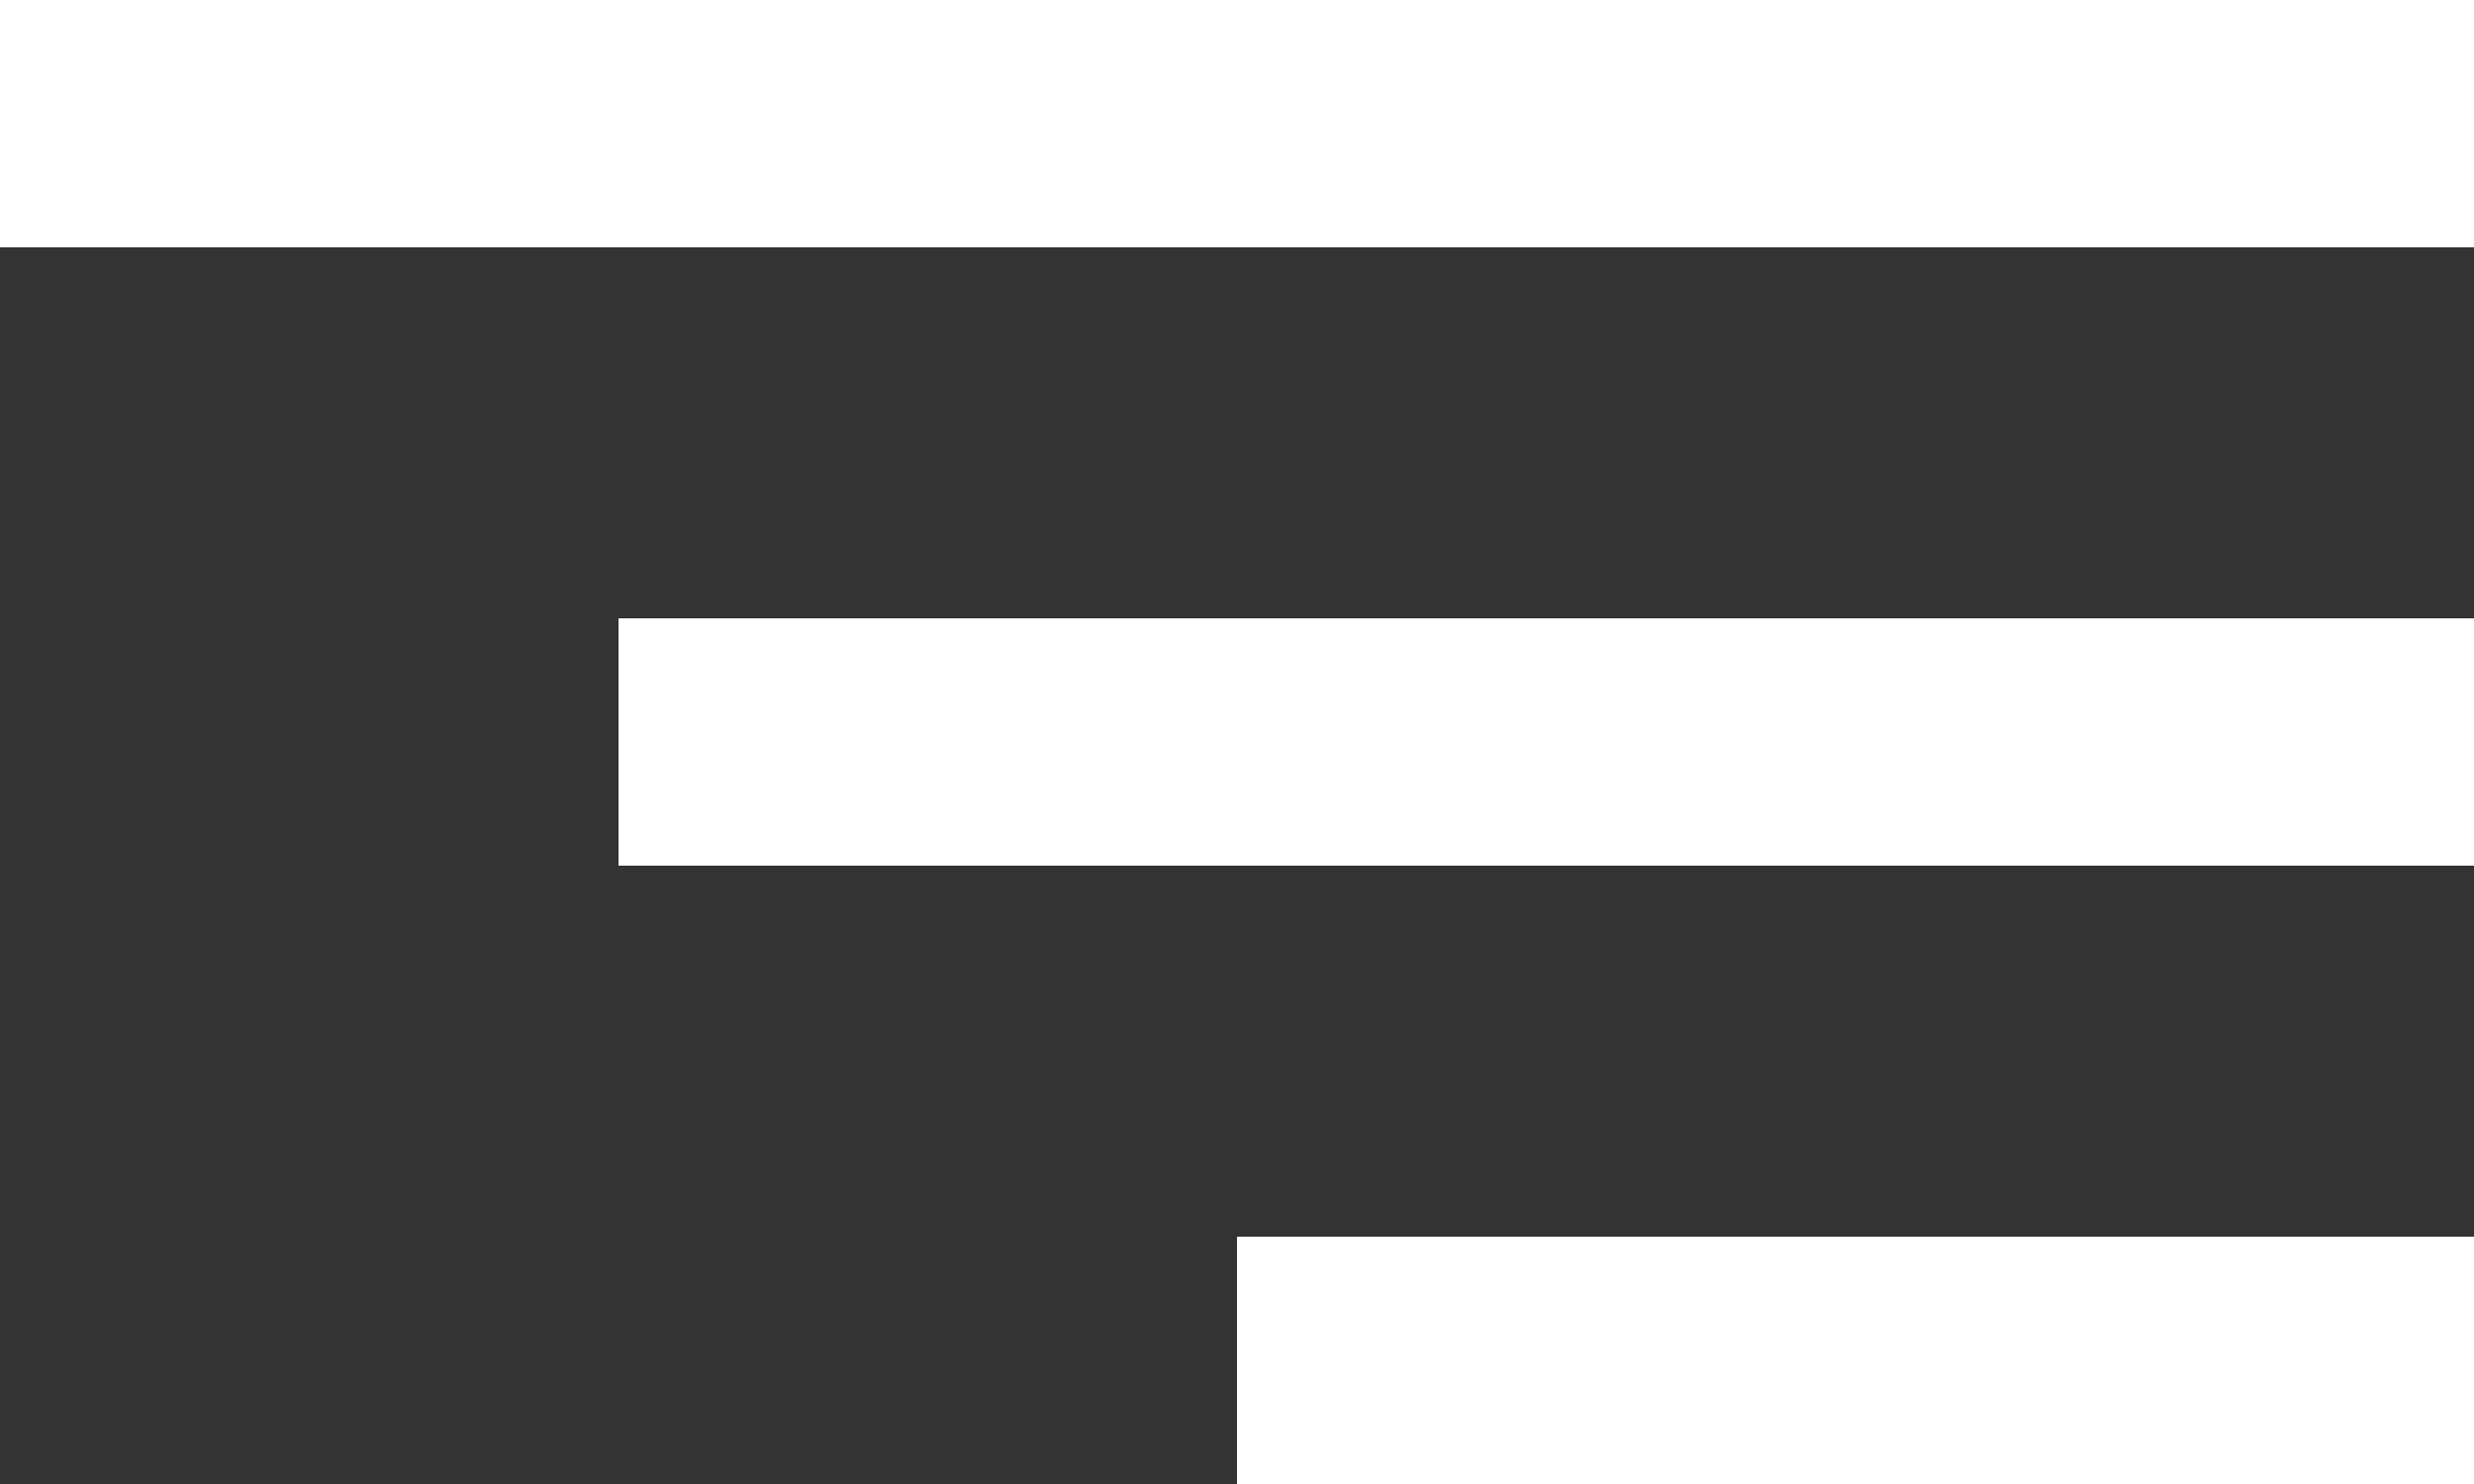 <?xml version="1.0" encoding="UTF-8"?> <svg xmlns="http://www.w3.org/2000/svg" width="20" height="12" viewBox="0 0 20 12" fill="none"><rect x="0" y="0" width="20" height="12" fill="#333333" stroke="none"/> <rect width="20" height="2" fill="white"></rect> <rect x="5" y="5" width="15" height="2" fill="white"></rect> <rect x="10" y="10" width="10" height="2" fill="white"></rect> </svg> 